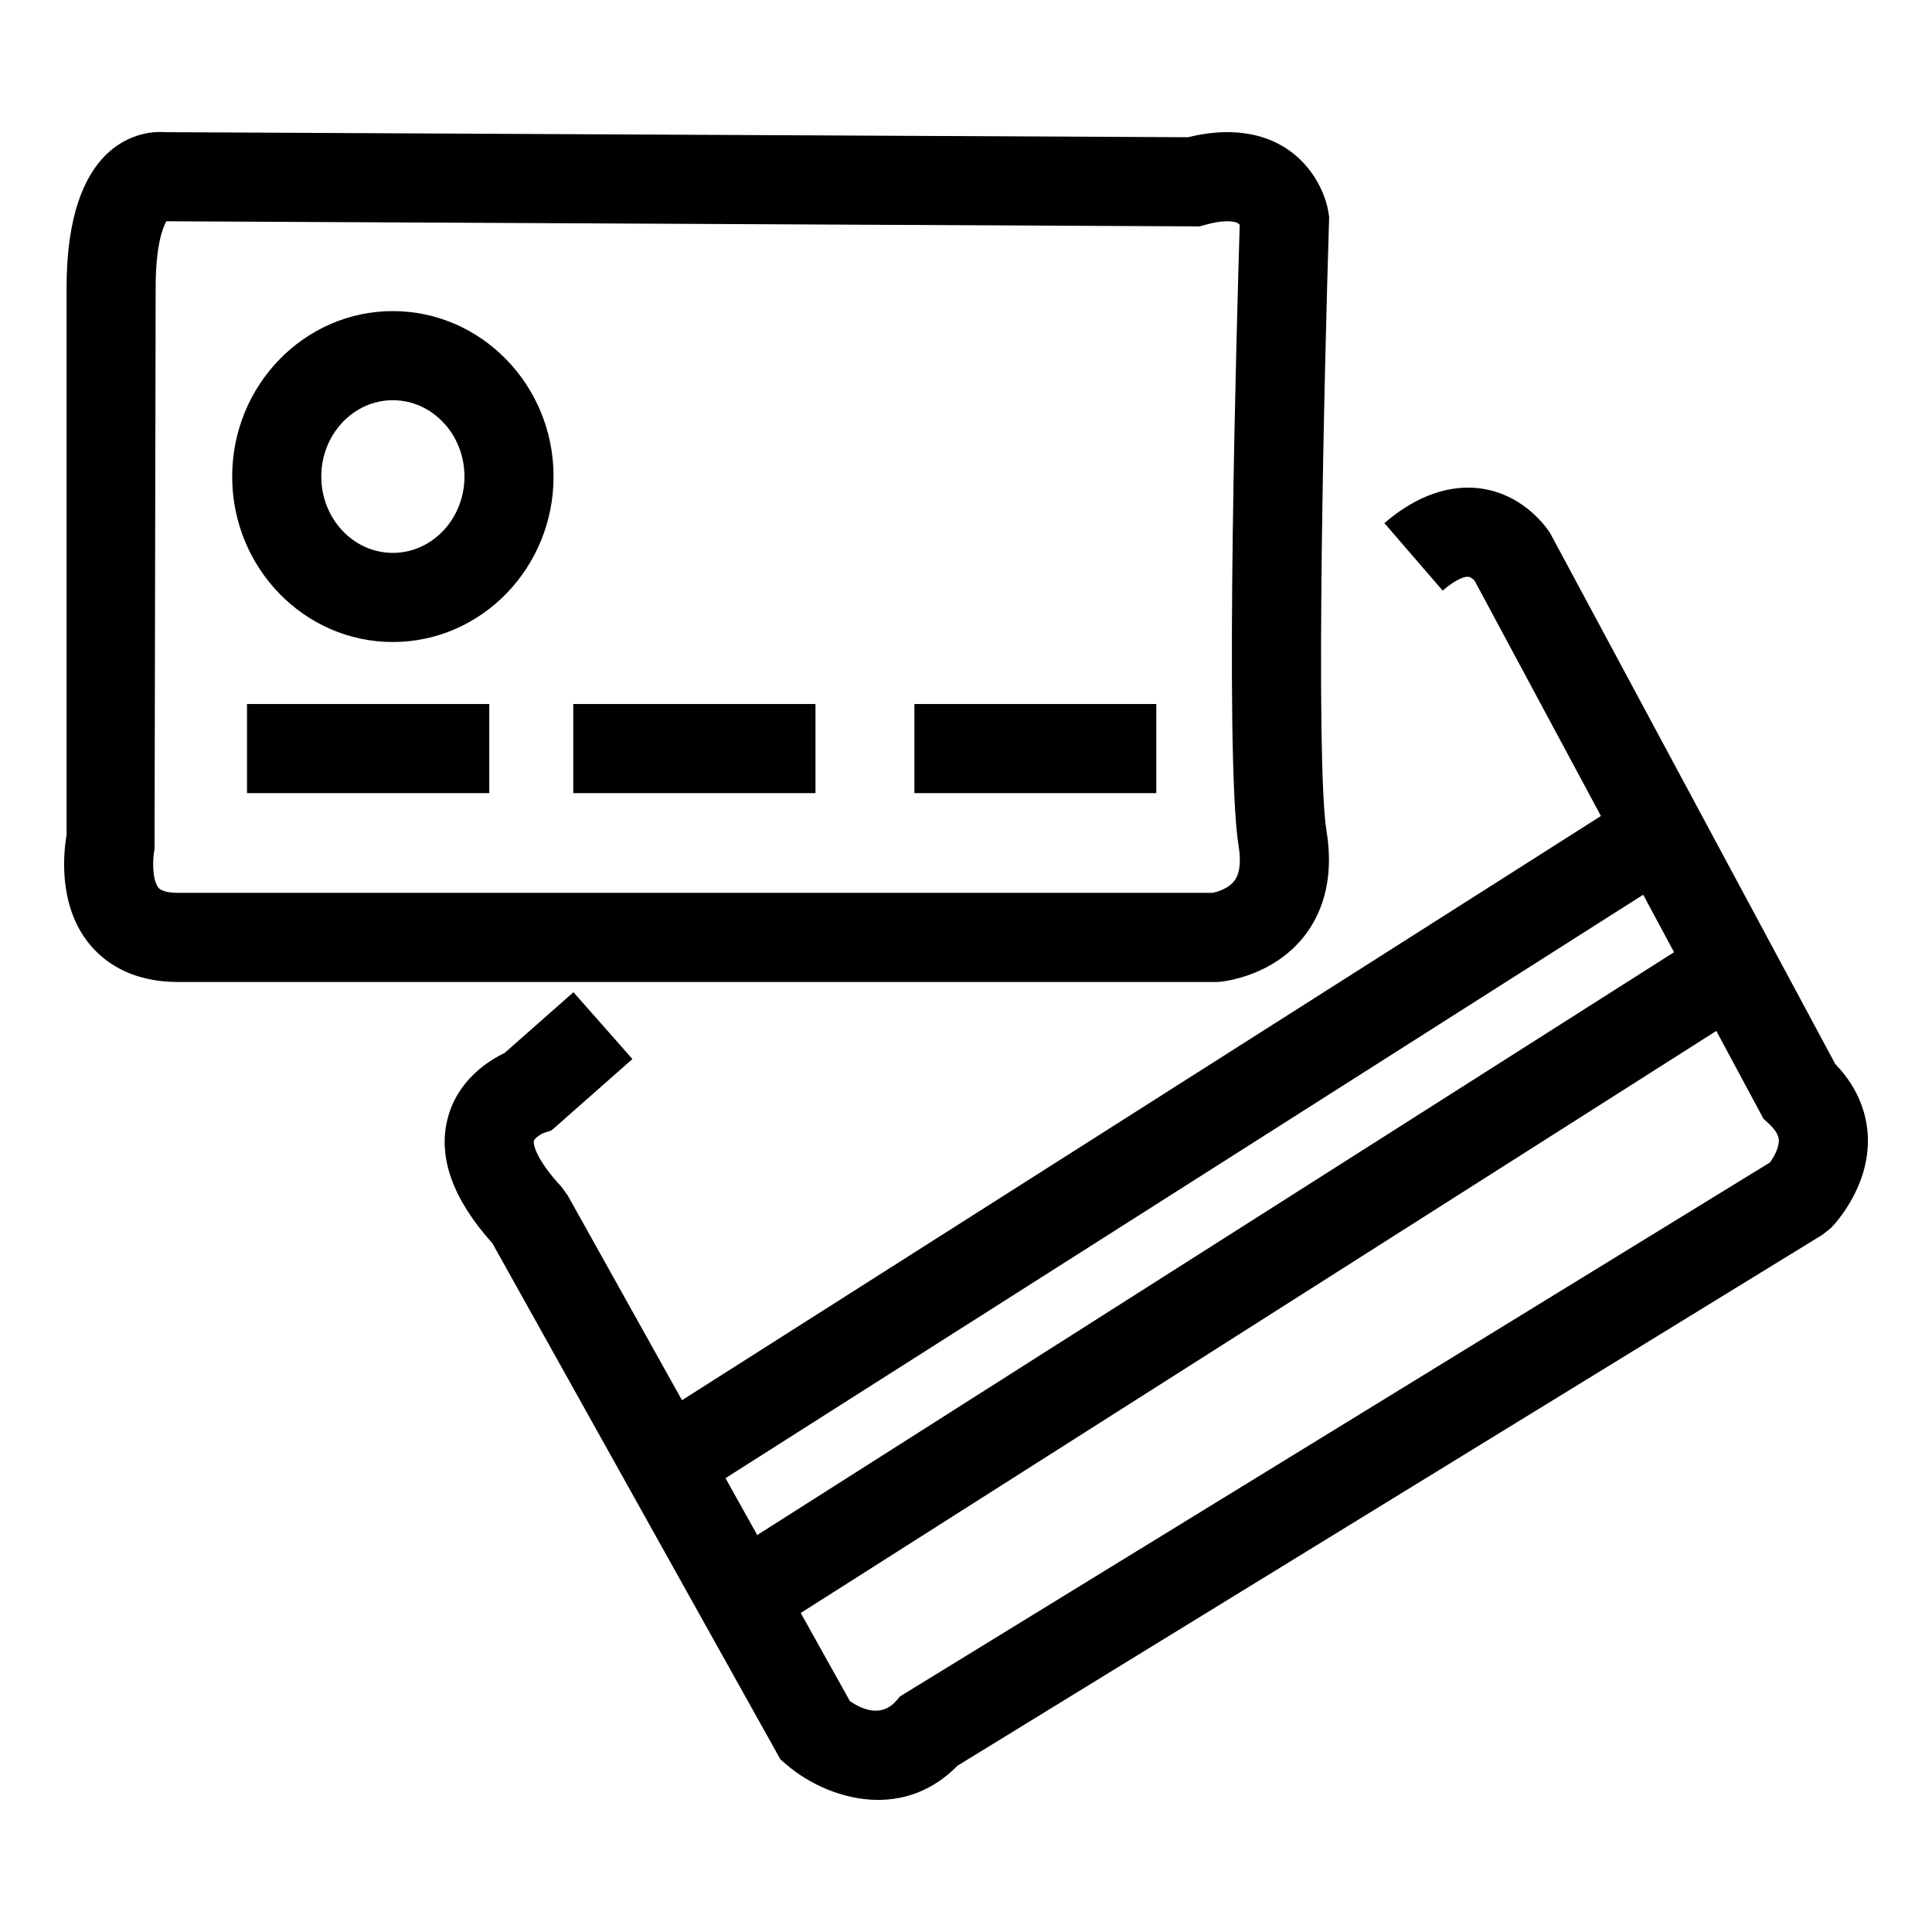 <?xml version="1.0" encoding="UTF-8"?>
<!-- The Best Svg Icon site in the world: iconSvg.co, Visit us! https://iconsvg.co -->
<svg fill="#000000" width="800px" height="800px" version="1.1" viewBox="144 144 512 512" xmlns="http://www.w3.org/2000/svg">
 <g>
  <path d="m466.75 404.23h-275.62c-12.746 0-19.875-5.59-23.617-10.273-8.141-10.195-6.684-23.969-5.871-28.695v-145.05c0-38.266 18.988-41.242 24.805-41.242l1.527 0.055 270.87 1.34c3.637-0.891 7.117-1.348 10.359-1.348 18.648 0 25.734 13.973 26.867 21.355l0.164 1.078-0.027 1.102c-1.219 38.676-3.723 143.14-0.637 161.91 2.219 13.617-1.922 22.441-5.785 27.441-8.25 10.668-21.043 12.137-22.465 12.273zm-278.66-201.59c-0.902 1.566-2.84 6.25-2.84 17.57l-0.293 148.78c-0.598 2.867-0.605 8.242 1.016 10.242 0.977 1.195 3.644 1.379 5.156 1.379h274.19c1.094-0.219 4.195-1.031 5.832-3.234 1.754-2.348 1.566-6.234 1.102-9.086-3.879-23.645-0.359-143.69 0.285-164.69-0.316-0.449-1.117-0.969-3.336-0.969-1.598 0-3.519 0.316-5.715 0.922l-1.582 0.441z"/>
  <path d="m376.71 620.99c-9.508 0-18.539-4.394-24.301-9.352l-1.582-1.371-76.336-136.78c-10.469-11.66-14.469-22.742-11.895-32.945 2.582-10.242 10.793-15.414 15.129-17.5l18.246-16.098 15.625 17.711-21.426 18.902-2.234 0.762c-0.828 0.332-2.312 1.426-2.457 2.016-0.219 0.961 0.66 5.031 7.297 12.164l1.66 2.281 74.801 134.03c3 2.078 8.203 4.473 12.18 0.016l1.156-1.301 1.48-0.906 228.98-140.54c1.047-1.426 2.441-3.883 2.363-5.91-0.023-0.496-0.078-2.016-2.613-4.359l-1.457-1.348-76.531-142.55c-0.332-0.363-1-0.984-1.637-1.055-1.086-0.148-3.488 0.77-6.84 3.66l-15.438-17.879c10.637-9.188 19.957-10.027 25.891-9.133 11.492 1.754 17.422 10.809 18.059 11.832l75.523 140.62c6.879 7.117 8.527 14.555 8.652 19.672 0.324 13.105-8.738 22.734-9.77 23.781l-2.258 1.801-229.23 140.72c-6.492 6.59-13.902 9.059-21.039 9.059z"/>
  <path d="m577.52 354.36 12.672 19.93-263.34 167.42-12.672-19.93z"/>
  <path d="m593.46 392.64 12.672 19.93-263.35 167.42-12.672-19.93z"/>
  <path d="m209.46 330.57h64.203v23.617h-64.203z"/>
  <path d="m295.92 330.57h64.188v23.617h-64.188z"/>
  <path d="m386.32 330.57h64.109v23.617h-64.109z"/>
  <path d="m248.1 314.14c-23.473 0-42.57-19.672-42.57-43.848 0-24.176 19.098-43.848 42.57-43.848 23.488 0 42.602 19.672 42.602 43.848 0 24.176-19.113 43.848-42.602 43.848zm0-64.078c-10.453 0-18.957 9.078-18.957 20.23 0 11.156 8.5 20.23 18.957 20.23 10.469 0 18.988-9.078 18.988-20.23-0.004-11.16-8.52-20.23-18.988-20.23z"/>
 </g>
</svg>